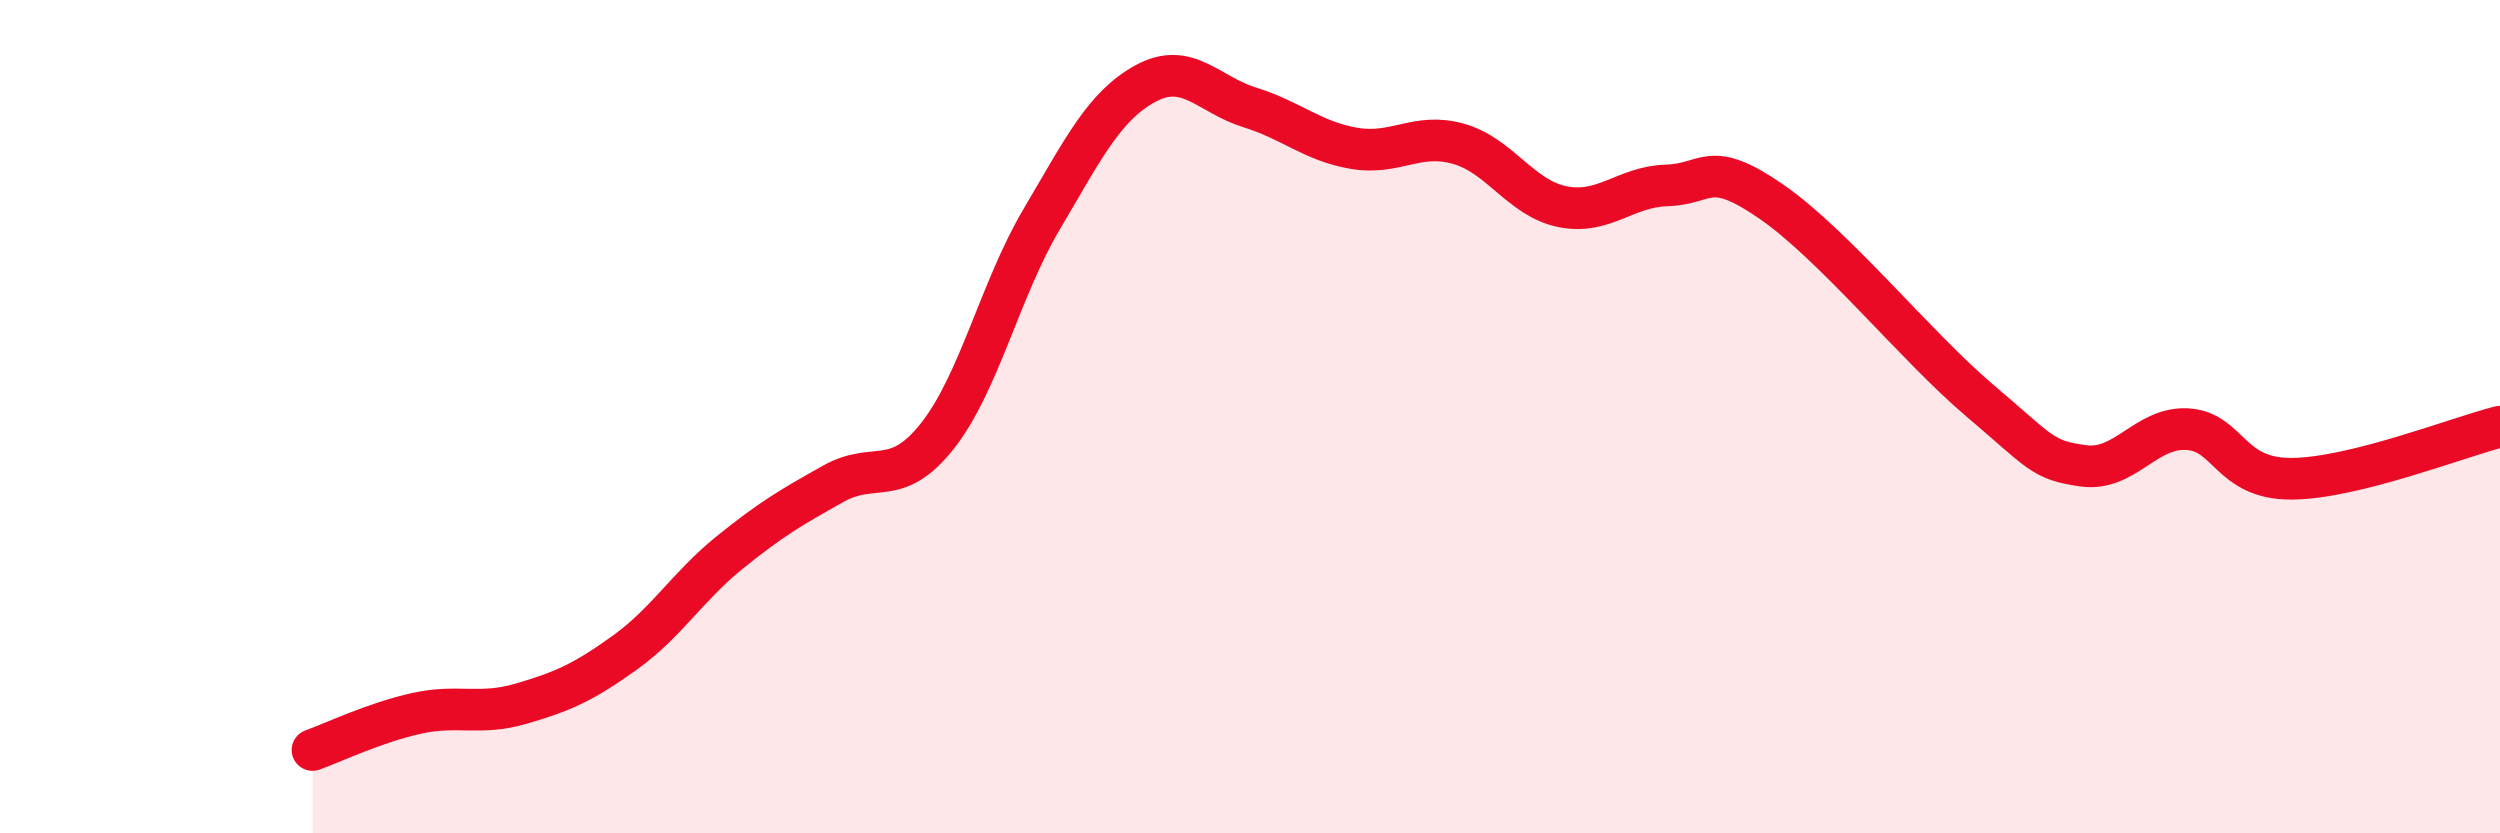 
    <svg width="60" height="20" viewBox="0 0 60 20" xmlns="http://www.w3.org/2000/svg">
      <path
        d="M 7.5,18 C 8,17.82 9,17.34 10,17.12 C 11,16.9 11.5,17.18 12.5,16.89 C 13.5,16.6 14,16.38 15,15.66 C 16,14.94 16.5,14.08 17.5,13.27 C 18.5,12.46 19,12.17 20,11.61 C 21,11.05 21.5,11.73 22.5,10.46 C 23.5,9.19 24,6.95 25,5.26 C 26,3.57 26.5,2.54 27.5,2 C 28.5,1.46 29,2.27 30,2.58 C 31,2.89 31.5,3.39 32.5,3.56 C 33.5,3.73 34,3.17 35,3.45 C 36,3.73 36.5,4.76 37.5,4.96 C 38.5,5.16 39,4.48 40,4.45 C 41,4.42 41,3.8 42.5,4.83 C 44,5.86 46,8.33 47.5,9.6 C 49,10.87 49,11.04 50,11.18 C 51,11.32 51.5,10.24 52.5,10.3 C 53.5,10.36 53.5,11.5 55,11.49 C 56.5,11.48 59,10.49 60,10.24L60 20L7.5 20Z"
        fill="#EB0A25"
        opacity="0.1"
        stroke-linecap="round"
        stroke-linejoin="round"
      />
      <path
        d="M 7.5,18 C 8,17.82 9,17.34 10,17.12 C 11,16.9 11.5,17.18 12.5,16.89 C 13.5,16.6 14,16.38 15,15.66 C 16,14.94 16.5,14.08 17.5,13.27 C 18.5,12.46 19,12.17 20,11.61 C 21,11.05 21.5,11.73 22.5,10.46 C 23.5,9.19 24,6.95 25,5.26 C 26,3.57 26.5,2.54 27.5,2 C 28.5,1.46 29,2.27 30,2.58 C 31,2.89 31.5,3.39 32.5,3.56 C 33.5,3.73 34,3.17 35,3.45 C 36,3.73 36.5,4.76 37.5,4.96 C 38.5,5.16 39,4.48 40,4.45 C 41,4.42 41,3.8 42.5,4.83 C 44,5.86 46,8.33 47.5,9.6 C 49,10.87 49,11.04 50,11.18 C 51,11.32 51.5,10.24 52.5,10.3 C 53.5,10.36 53.5,11.5 55,11.49 C 56.5,11.48 59,10.49 60,10.24"
        stroke="#EB0A25"
        stroke-width="1"
        fill="none"
        stroke-linecap="round"
        stroke-linejoin="round"
      />
    </svg>
  